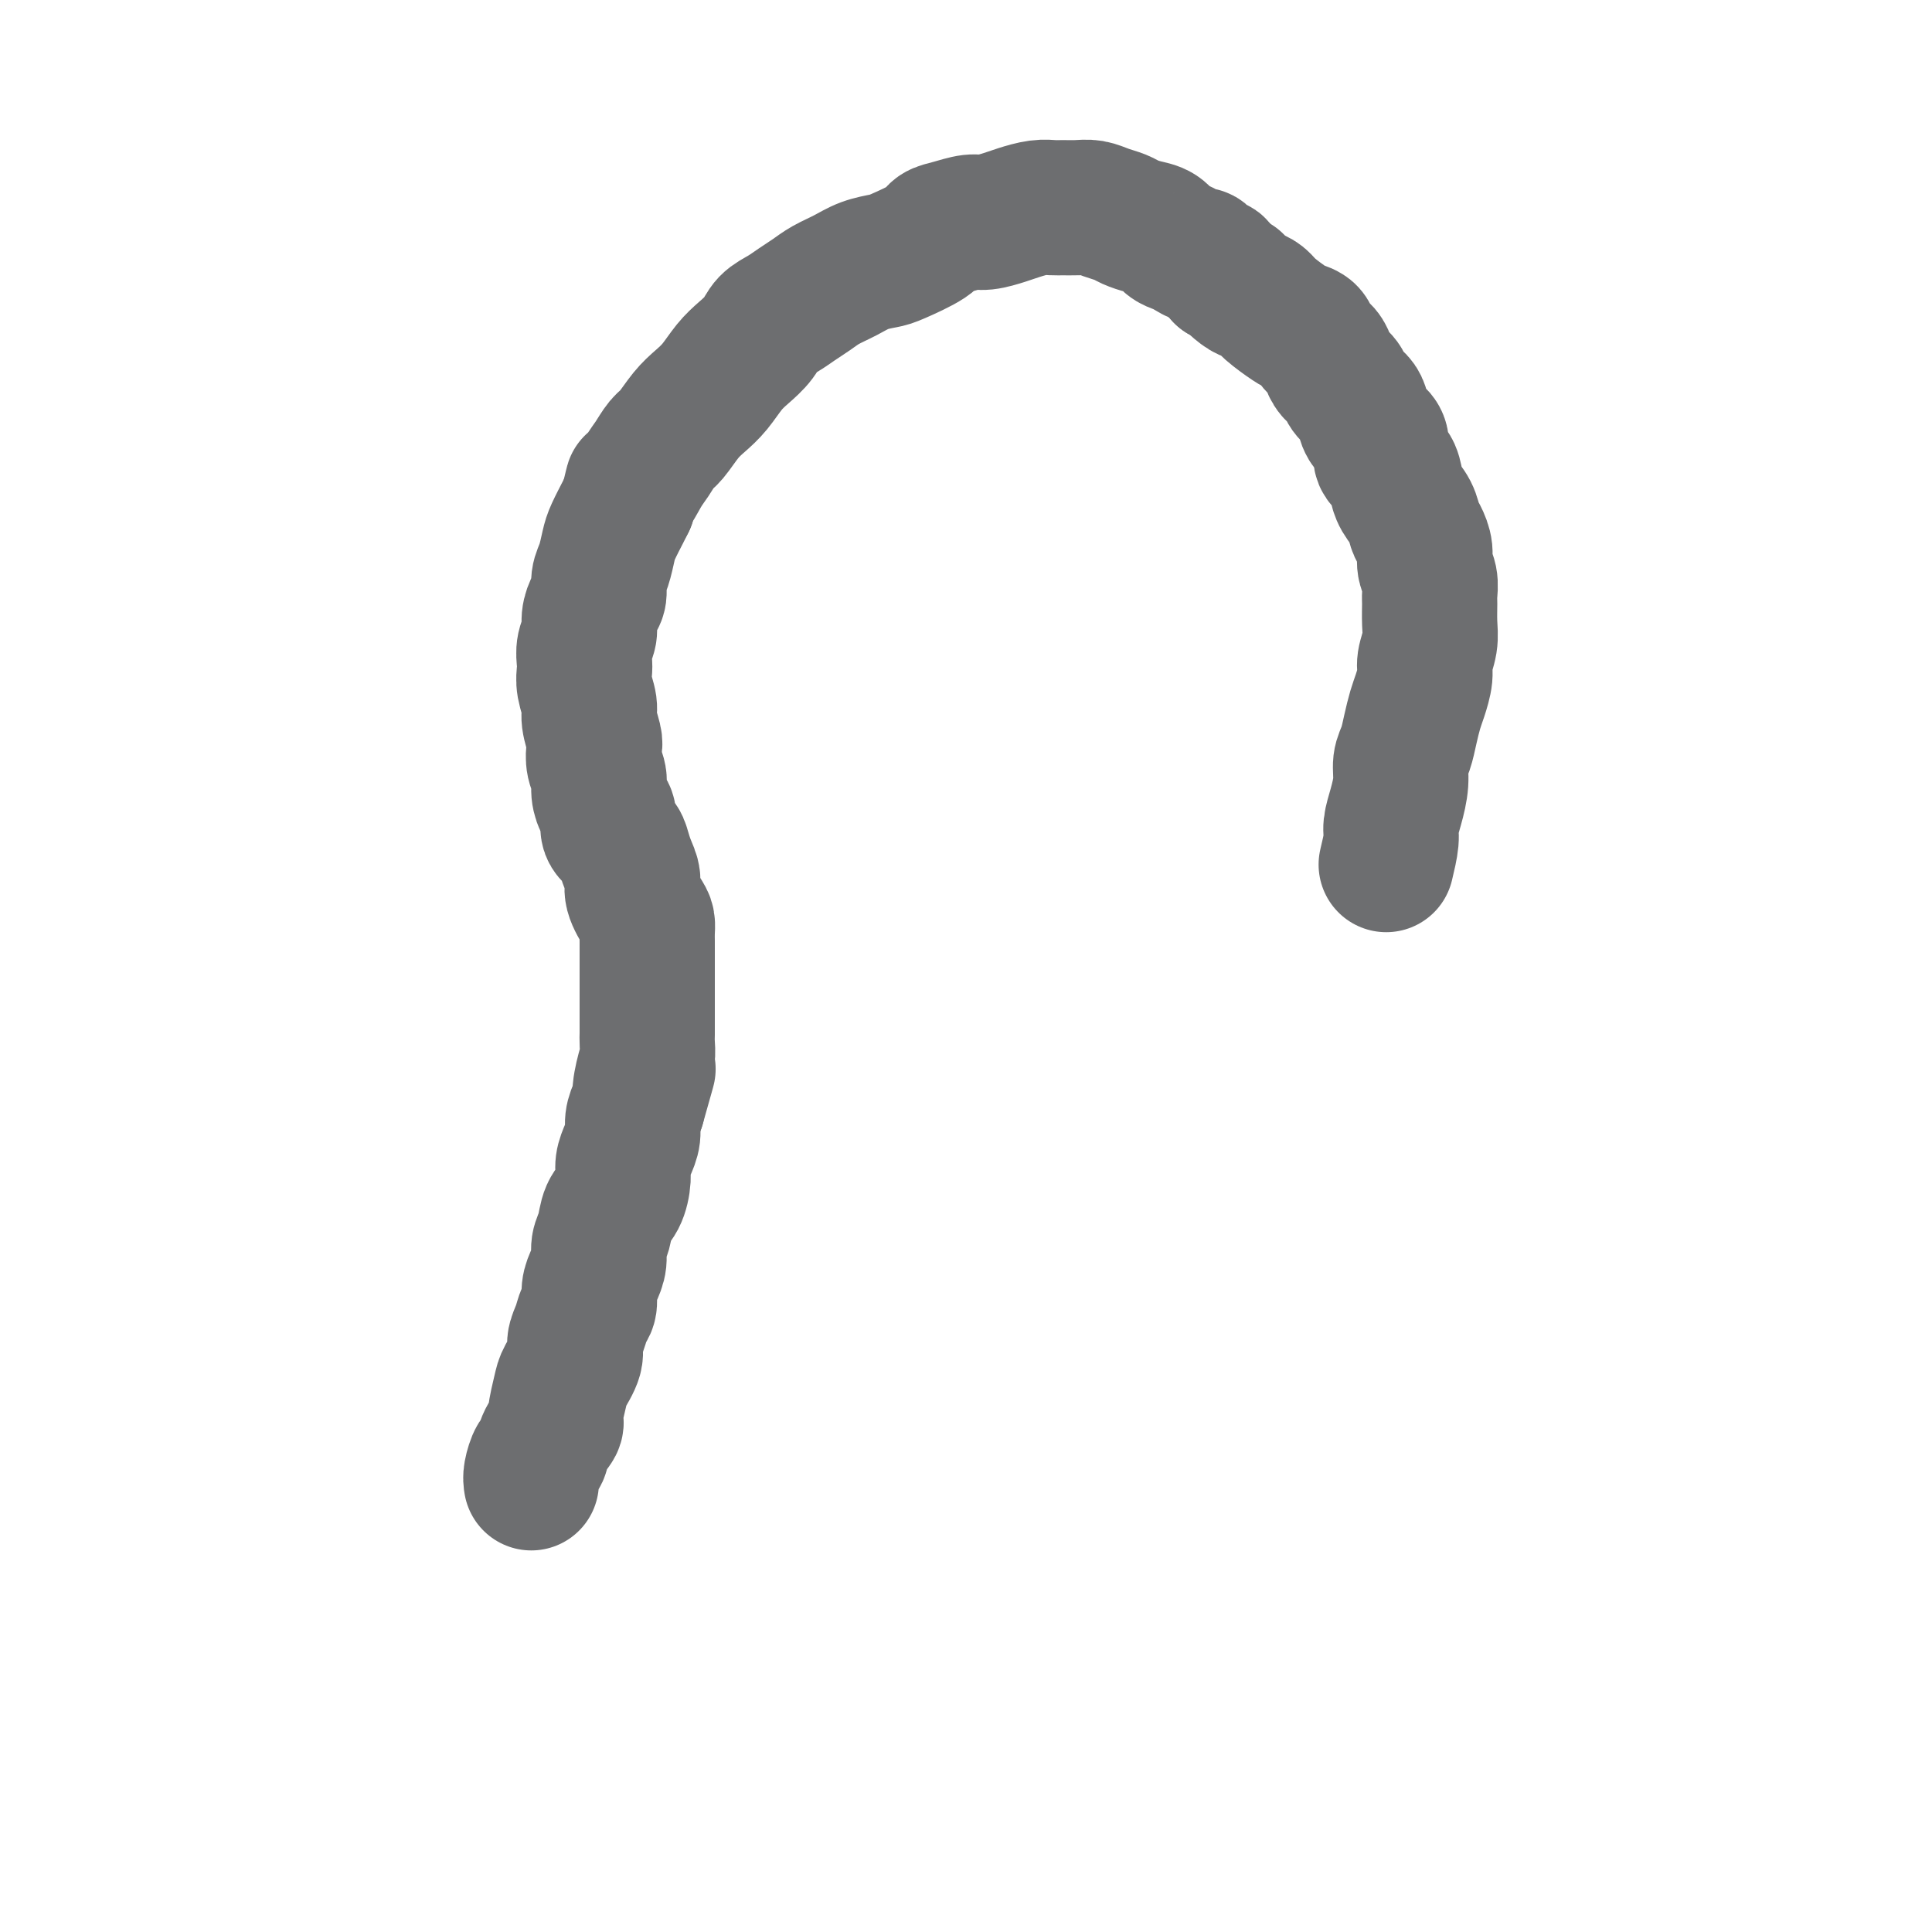 <svg viewBox='0 0 400 400' version='1.1' xmlns='http://www.w3.org/2000/svg' xmlns:xlink='http://www.w3.org/1999/xlink'><g fill='none' stroke='#6D6E70' stroke-width='28' stroke-linecap='round' stroke-linejoin='round'><path d='M110,307c-0.087,-0.518 -0.173,-1.035 0,-2c0.173,-0.965 0.606,-2.377 1,-3c0.394,-0.623 0.750,-0.457 1,-1c0.250,-0.543 0.394,-1.796 1,-3c0.606,-1.204 1.673,-2.360 2,-3c0.327,-0.640 -0.085,-0.765 0,-2c0.085,-1.235 0.667,-3.579 1,-5c0.333,-1.421 0.418,-1.918 1,-3c0.582,-1.082 1.663,-2.750 2,-4c0.337,-1.250 -0.068,-2.081 0,-3c0.068,-0.919 0.609,-1.926 1,-3c0.391,-1.074 0.630,-2.216 1,-3c0.370,-0.784 0.869,-1.210 1,-2c0.131,-0.790 -0.105,-1.943 0,-3c0.105,-1.057 0.552,-2.019 1,-3c0.448,-0.981 0.897,-1.980 1,-3c0.103,-1.020 -0.140,-2.062 0,-3c0.140,-0.938 0.664,-1.773 1,-3c0.336,-1.227 0.485,-2.845 1,-4c0.515,-1.155 1.396,-1.845 2,-3c0.604,-1.155 0.932,-2.774 1,-4c0.068,-1.226 -0.123,-2.061 0,-3c0.123,-0.939 0.559,-1.984 1,-3c0.441,-1.016 0.888,-2.004 1,-3c0.112,-0.996 -0.111,-1.999 0,-3c0.111,-1.001 0.555,-2.001 1,-3'/><path d='M132,229c3.646,-12.905 1.762,-6.167 1,-4c-0.762,2.167 -0.400,-0.237 0,-2c0.400,-1.763 0.839,-2.885 1,-4c0.161,-1.115 0.043,-2.224 0,-3c-0.043,-0.776 -0.012,-1.219 0,-2c0.012,-0.781 0.003,-1.900 0,-3c-0.003,-1.100 -0.001,-2.180 0,-3c0.001,-0.820 0.000,-1.378 0,-2c-0.000,-0.622 -0.000,-1.307 0,-2c0.000,-0.693 -0.000,-1.393 0,-2c0.000,-0.607 0.000,-1.122 0,-2c-0.000,-0.878 -0.002,-2.120 0,-3c0.002,-0.880 0.007,-1.397 0,-2c-0.007,-0.603 -0.025,-1.291 0,-2c0.025,-0.709 0.095,-1.438 0,-2c-0.095,-0.562 -0.354,-0.955 -1,-2c-0.646,-1.045 -1.677,-2.741 -2,-4c-0.323,-1.259 0.063,-2.079 0,-3c-0.063,-0.921 -0.577,-1.941 -1,-3c-0.423,-1.059 -0.757,-2.156 -1,-3c-0.243,-0.844 -0.395,-1.436 -1,-2c-0.605,-0.564 -1.664,-1.099 -2,-2c-0.336,-0.901 0.050,-2.169 0,-3c-0.050,-0.831 -0.535,-1.224 -1,-2c-0.465,-0.776 -0.908,-1.935 -1,-3c-0.092,-1.065 0.167,-2.035 0,-3c-0.167,-0.965 -0.762,-1.923 -1,-3c-0.238,-1.077 -0.120,-2.273 0,-3c0.120,-0.727 0.242,-0.986 0,-2c-0.242,-1.014 -0.849,-2.785 -1,-4c-0.151,-1.215 0.155,-1.876 0,-3c-0.155,-1.124 -0.770,-2.713 -1,-4c-0.230,-1.287 -0.077,-2.273 0,-3c0.077,-0.727 0.076,-1.196 0,-2c-0.076,-0.804 -0.227,-1.944 0,-3c0.227,-1.056 0.830,-2.029 1,-3c0.170,-0.971 -0.095,-1.938 0,-3c0.095,-1.062 0.551,-2.217 1,-3c0.449,-0.783 0.893,-1.195 1,-2c0.107,-0.805 -0.122,-2.005 0,-3c0.122,-0.995 0.596,-1.786 1,-3c0.404,-1.214 0.737,-2.851 1,-4c0.263,-1.149 0.455,-1.809 1,-3c0.545,-1.191 1.441,-2.912 2,-4c0.559,-1.088 0.779,-1.544 1,-2'/><path d='M130,104c1.523,-6.413 0.830,-3.446 1,-3c0.170,0.446 1.203,-1.630 2,-3c0.797,-1.370 1.357,-2.033 2,-3c0.643,-0.967 1.368,-2.239 2,-3c0.632,-0.761 1.169,-1.012 2,-2c0.831,-0.988 1.954,-2.715 3,-4c1.046,-1.285 2.013,-2.129 3,-3c0.987,-0.871 1.993,-1.770 3,-3c1.007,-1.230 2.016,-2.791 3,-4c0.984,-1.209 1.943,-2.067 3,-3c1.057,-0.933 2.212,-1.941 3,-3c0.788,-1.059 1.210,-2.171 2,-3c0.790,-0.829 1.947,-1.377 3,-2c1.053,-0.623 2.003,-1.322 3,-2c0.997,-0.678 2.042,-1.334 3,-2c0.958,-0.666 1.828,-1.343 3,-2c1.172,-0.657 2.647,-1.296 4,-2c1.353,-0.704 2.585,-1.474 4,-2c1.415,-0.526 3.014,-0.809 4,-1c0.986,-0.191 1.359,-0.290 3,-1c1.641,-0.710 4.549,-2.032 6,-3c1.451,-0.968 1.445,-1.583 2,-2c0.555,-0.417 1.669,-0.636 3,-1c1.331,-0.364 2.877,-0.872 4,-1c1.123,-0.128 1.824,0.123 3,0c1.176,-0.123 2.828,-0.622 4,-1c1.172,-0.378 1.864,-0.637 3,-1c1.136,-0.363 2.716,-0.830 4,-1c1.284,-0.170 2.272,-0.043 3,0c0.728,0.043 1.196,0.000 2,0c0.804,-0.000 1.944,0.041 3,0c1.056,-0.041 2.029,-0.165 3,0c0.971,0.165 1.940,0.621 3,1c1.060,0.379 2.209,0.683 3,1c0.791,0.317 1.223,0.648 2,1c0.777,0.352 1.898,0.724 3,1c1.102,0.276 2.183,0.457 3,1c0.817,0.543 1.370,1.450 2,2c0.630,0.550 1.338,0.744 2,1c0.662,0.256 1.276,0.575 2,1c0.724,0.425 1.556,0.956 2,1c0.444,0.044 0.501,-0.401 1,0c0.499,0.401 1.442,1.646 2,2c0.558,0.354 0.731,-0.185 1,0c0.269,0.185 0.635,1.092 1,2'/><path d='M253,57c4.534,2.284 2.367,0.995 2,1c-0.367,0.005 1.064,1.304 2,2c0.936,0.696 1.377,0.788 2,1c0.623,0.212 1.428,0.542 2,1c0.572,0.458 0.912,1.043 2,2c1.088,0.957 2.925,2.287 4,3c1.075,0.713 1.387,0.810 2,1c0.613,0.190 1.525,0.474 2,1c0.475,0.526 0.513,1.296 1,2c0.487,0.704 1.425,1.343 2,2c0.575,0.657 0.788,1.331 1,2c0.212,0.669 0.424,1.333 1,2c0.576,0.667 1.515,1.337 2,2c0.485,0.663 0.515,1.319 1,2c0.485,0.681 1.427,1.389 2,2c0.573,0.611 0.779,1.126 1,2c0.221,0.874 0.458,2.106 1,3c0.542,0.894 1.388,1.450 2,2c0.612,0.550 0.989,1.095 1,2c0.011,0.905 -0.344,2.170 0,3c0.344,0.830 1.388,1.223 2,2c0.612,0.777 0.794,1.936 1,3c0.206,1.064 0.438,2.031 1,3c0.562,0.969 1.456,1.939 2,3c0.544,1.061 0.738,2.212 1,3c0.262,0.788 0.592,1.212 1,2c0.408,0.788 0.894,1.939 1,3c0.106,1.061 -0.168,2.034 0,3c0.168,0.966 0.778,1.927 1,3c0.222,1.073 0.055,2.258 0,3c-0.055,0.742 0.000,1.040 0,2c-0.000,0.960 -0.056,2.582 0,4c0.056,1.418 0.222,2.633 0,4c-0.222,1.367 -0.833,2.886 -1,4c-0.167,1.114 0.110,1.824 0,3c-0.110,1.176 -0.608,2.817 -1,4c-0.392,1.183 -0.679,1.907 -1,3c-0.321,1.093 -0.677,2.553 -1,4c-0.323,1.447 -0.612,2.880 -1,4c-0.388,1.120 -0.874,1.925 -1,3c-0.126,1.075 0.107,2.418 0,4c-0.107,1.582 -0.554,3.403 -1,5c-0.446,1.597 -0.889,2.968 -1,4c-0.111,1.032 0.111,1.723 0,3c-0.111,1.277 -0.556,3.138 -1,5'/></g>
</svg>